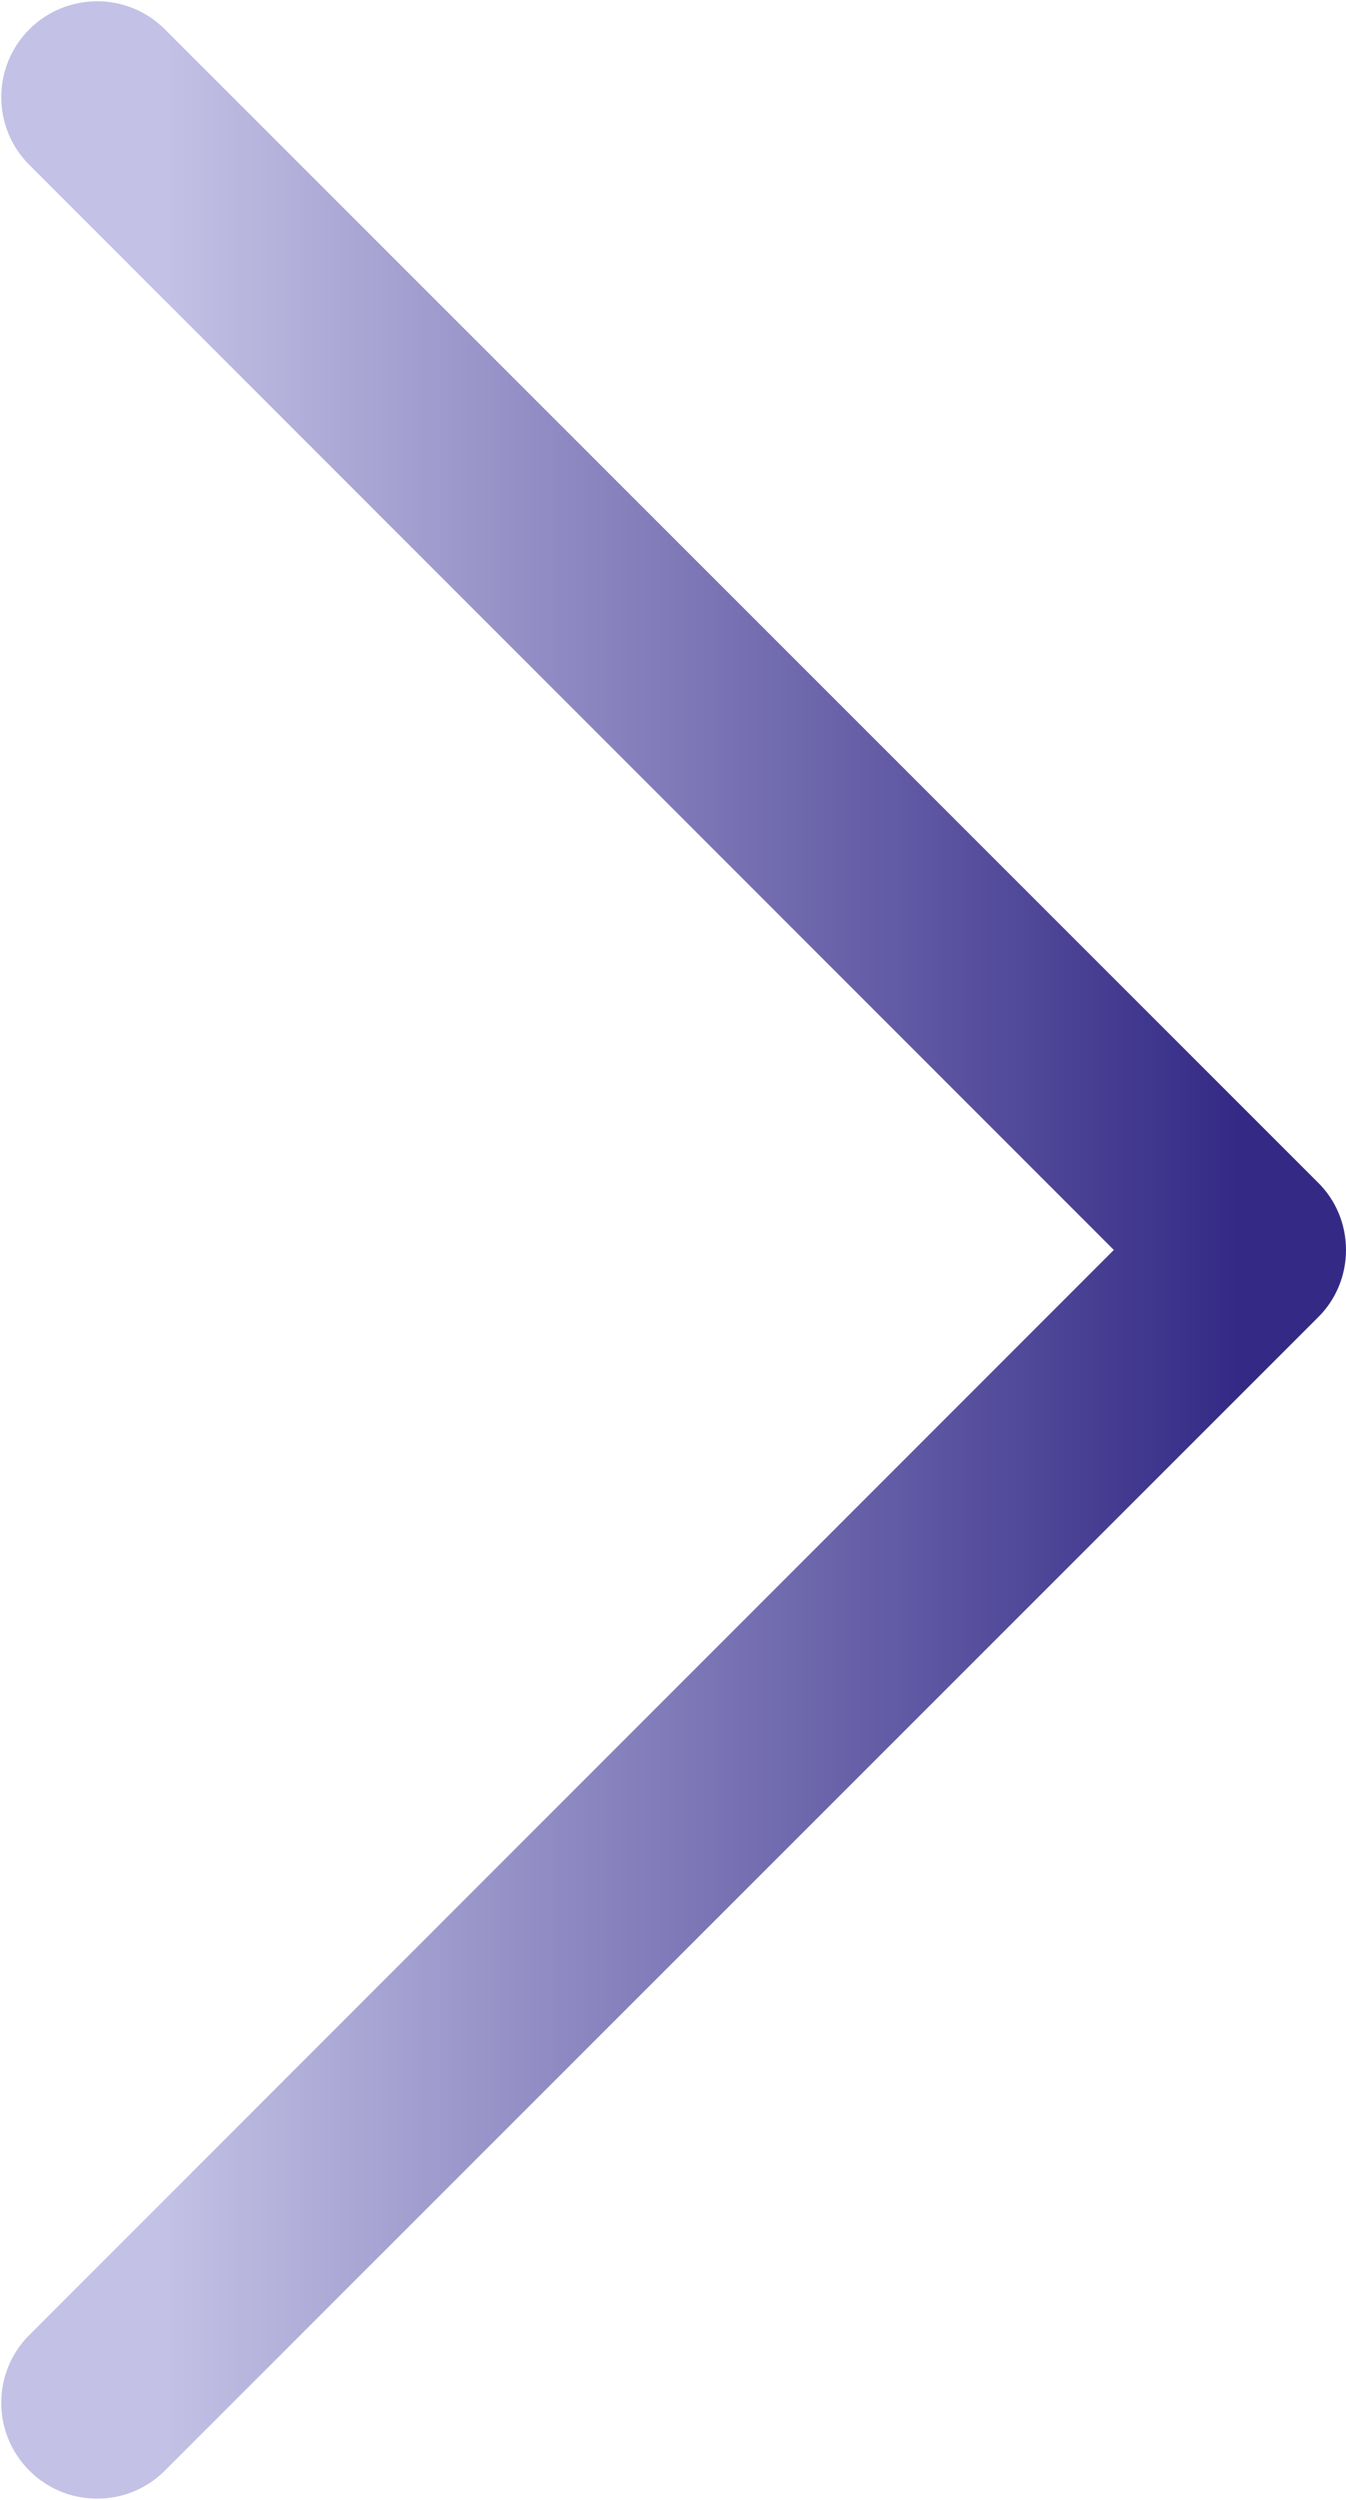 <?xml version="1.0" encoding="utf-8"?>
<!-- Generator: Adobe Illustrator 27.7.0, SVG Export Plug-In . SVG Version: 6.00 Build 0)  -->
<svg version="1.1" id="Calque_1" xmlns="http://www.w3.org/2000/svg" xmlns:xlink="http://www.w3.org/1999/xlink" x="0px" y="0px"
	 viewBox="0 0 280 520" style="enable-background:new 0 0 280 520;" xml:space="preserve">
<style type="text/css">
	.st0{fill:url(#Path_00000110453302135926669000000001489496372851667360_);}
</style>
<g id="Page-1">
	<g id="arrow_slider">
		
			<linearGradient id="Path_00000067200167191551168940000011532645567222673831_" gradientUnits="userSpaceOnUse" x1="-113.496" y1="515.508" x2="-114.492" y2="515.508" gradientTransform="matrix(279.754 0 0 -519.508 32056.99 268070.594)">
			<stop  offset="0.177" style="stop-color:#342A86"/>
			<stop  offset="0.971" style="stop-color:#C3C1E5"/>
		</linearGradient>
		<path id="Path" style="fill:url(#Path_00000067200167191551168940000011532645567222673831_);" d="M280,260
			c0,5.3-2.1,10.4-5.9,14.1l-240,240c-7.8,7.6-20.3,7.5-28-0.2s-7.8-20.2-0.2-28L231.7,260L5.9,34.1c-7.6-7.8-7.5-20.3,0.2-28
			s20.2-7.8,28-0.2l240,240C277.9,249.6,280,254.7,280,260z"/>
	</g>
</g>
</svg>
